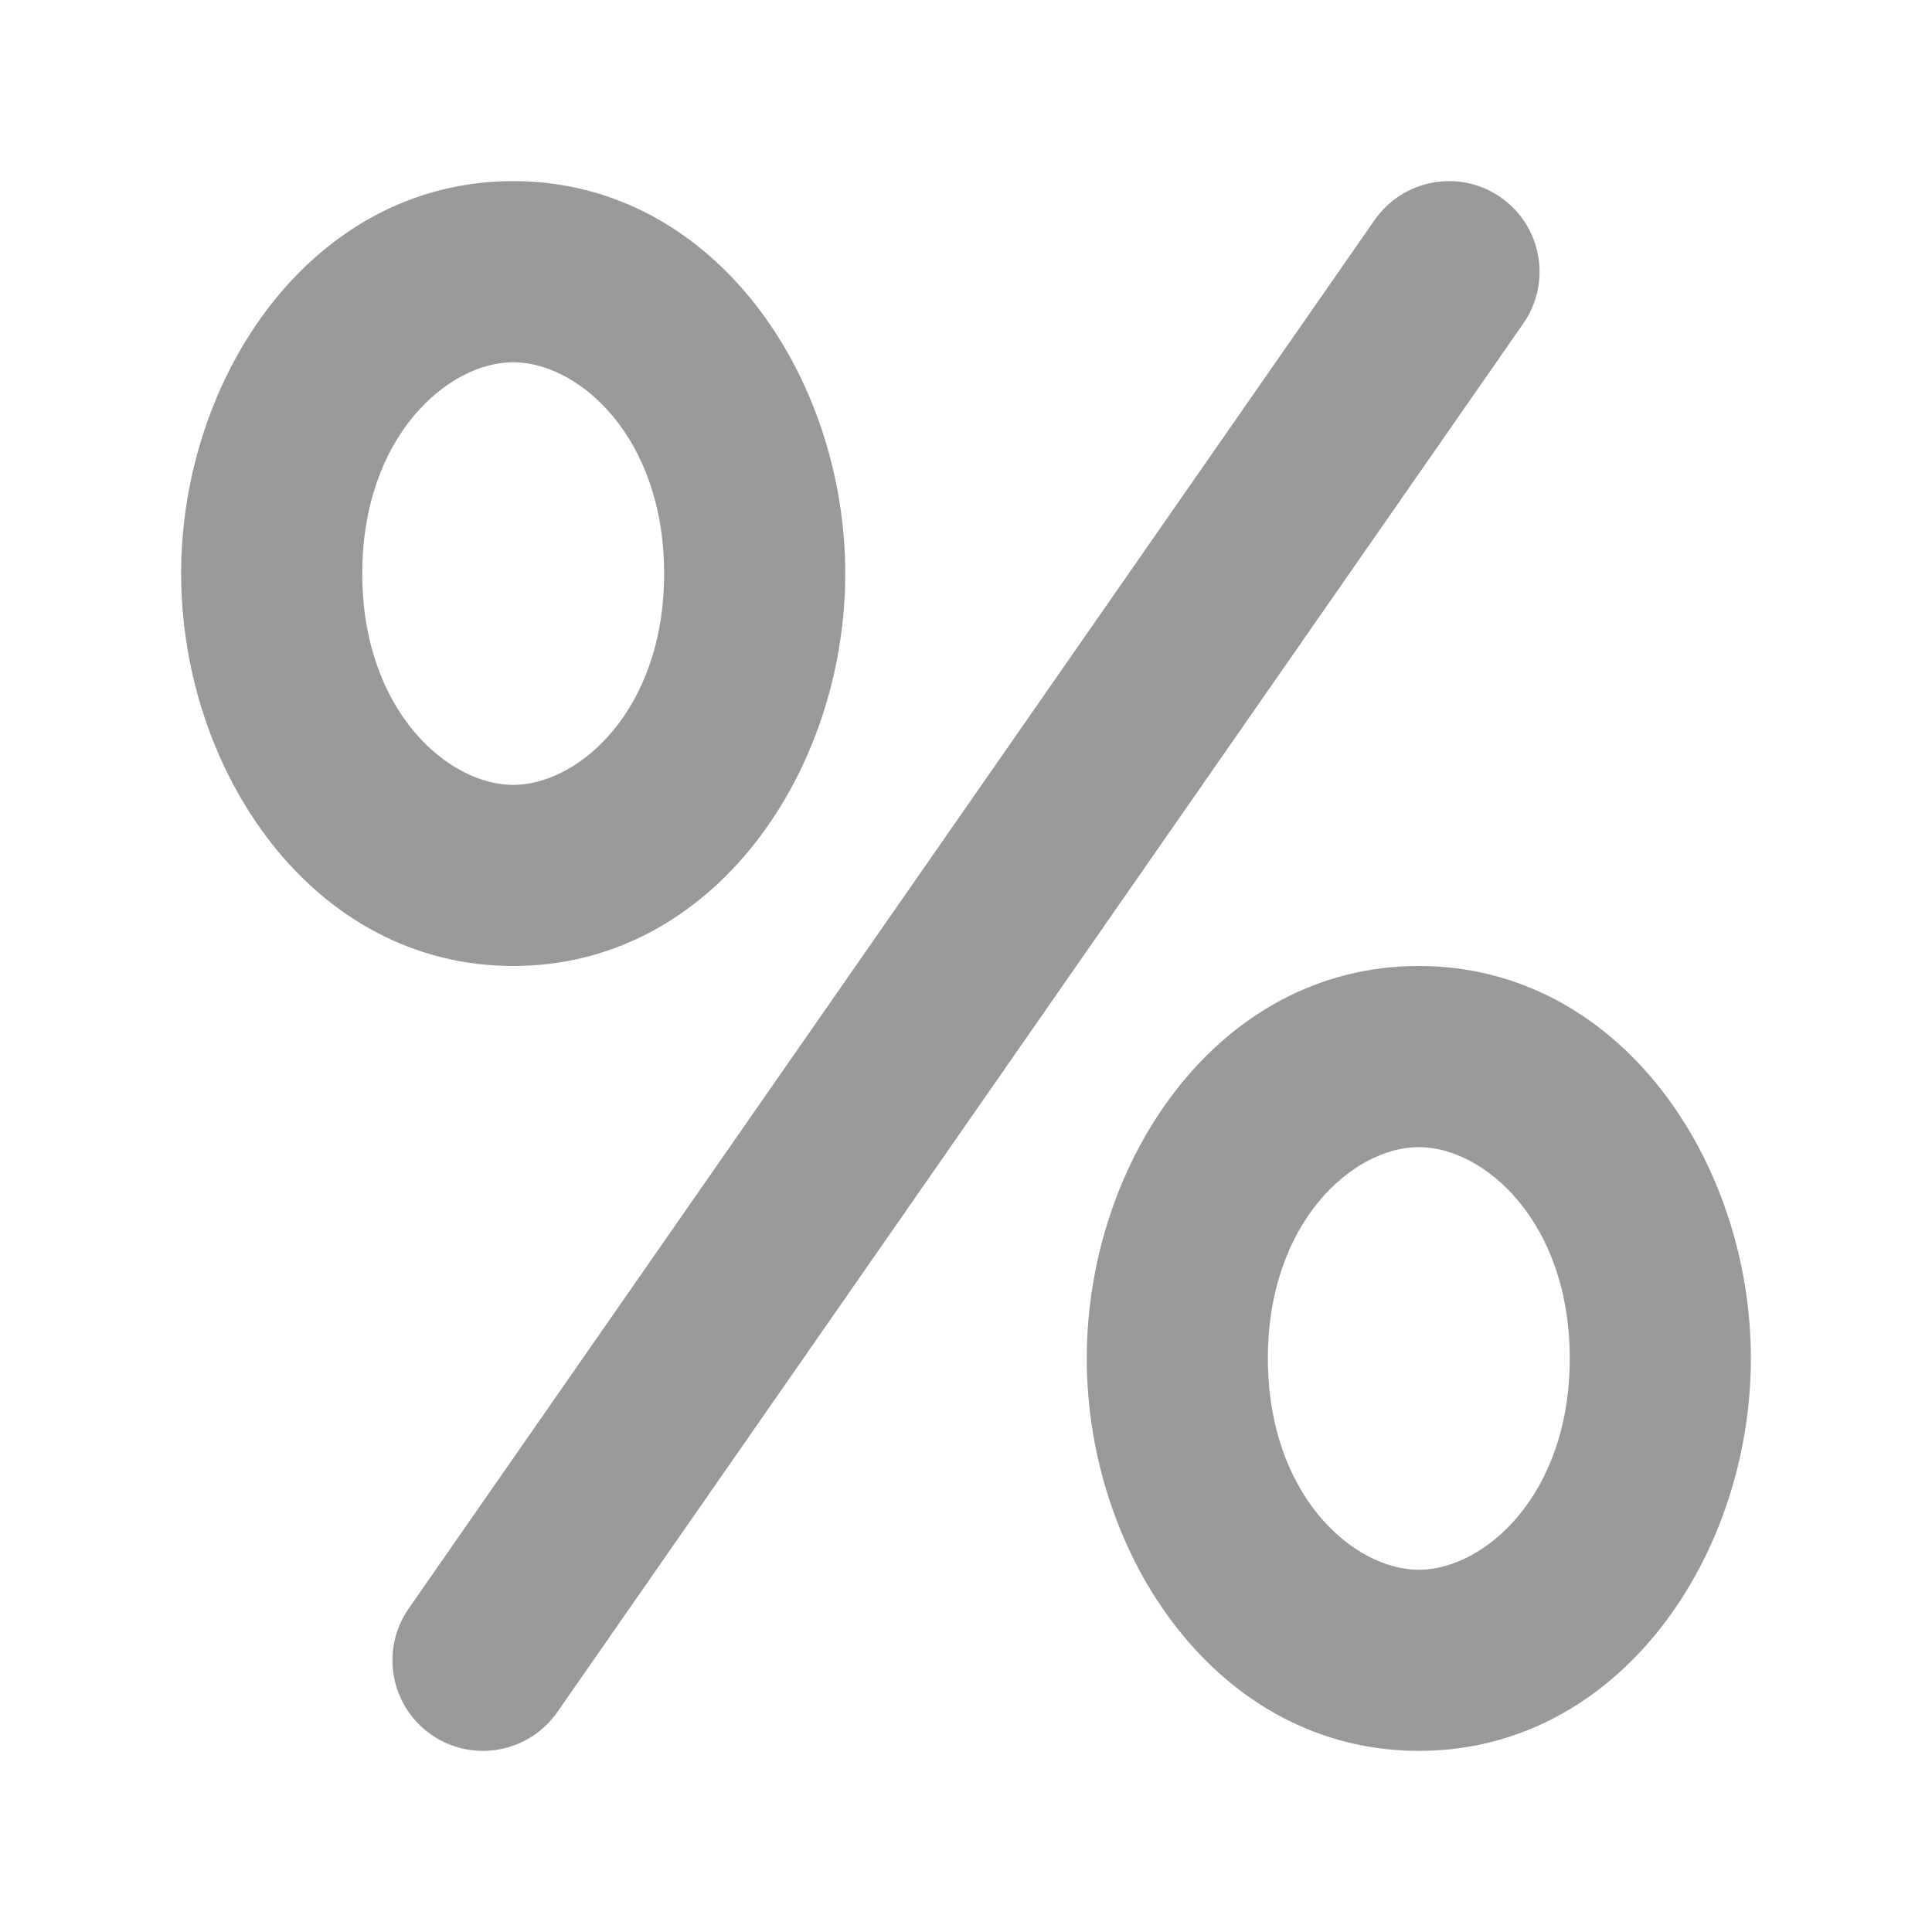<svg width="16" height="16" viewBox="0 0 16 16" fill="none" xmlns="http://www.w3.org/2000/svg">
    <path
        d="M12.428 1.634C12.768 1.871 12.852 2.338 12.616 2.678L4.616 14.178C4.379 14.518 3.912 14.602 3.572 14.366C3.232 14.129 3.148 13.662 3.384 13.322L11.384 1.822C11.621 1.482 12.088 1.398 12.428 1.634Z"
        fill="#999999" />
    <path fill-rule="evenodd" clip-rule="evenodd"
        d="M1.5 4.75C1.5 3.12 2.584 1.5 4.25 1.5C5.916 1.5 7 3.12 7 4.75C7 6.38 5.916 8 4.25 8C2.584 8 1.5 6.38 1.5 4.75ZM4.25 3C3.707 3 3 3.619 3 4.75C3 5.881 3.707 6.5 4.25 6.5C4.793 6.5 5.5 5.881 5.5 4.75C5.5 3.619 4.793 3 4.25 3Z"
        fill="#999999" />
    <path fill-rule="evenodd" clip-rule="evenodd"
        d="M11.75 8C10.084 8 9 9.62 9 11.25C9 12.88 10.084 14.5 11.75 14.5C13.416 14.5 14.5 12.88 14.5 11.25C14.5 9.62 13.416 8 11.75 8ZM10.5 11.25C10.5 10.119 11.207 9.5 11.75 9.5C12.293 9.5 13 10.119 13 11.25C13 12.381 12.293 13 11.75 13C11.207 13 10.5 12.381 10.5 11.25Z"
        fill="#999999" />
</svg>